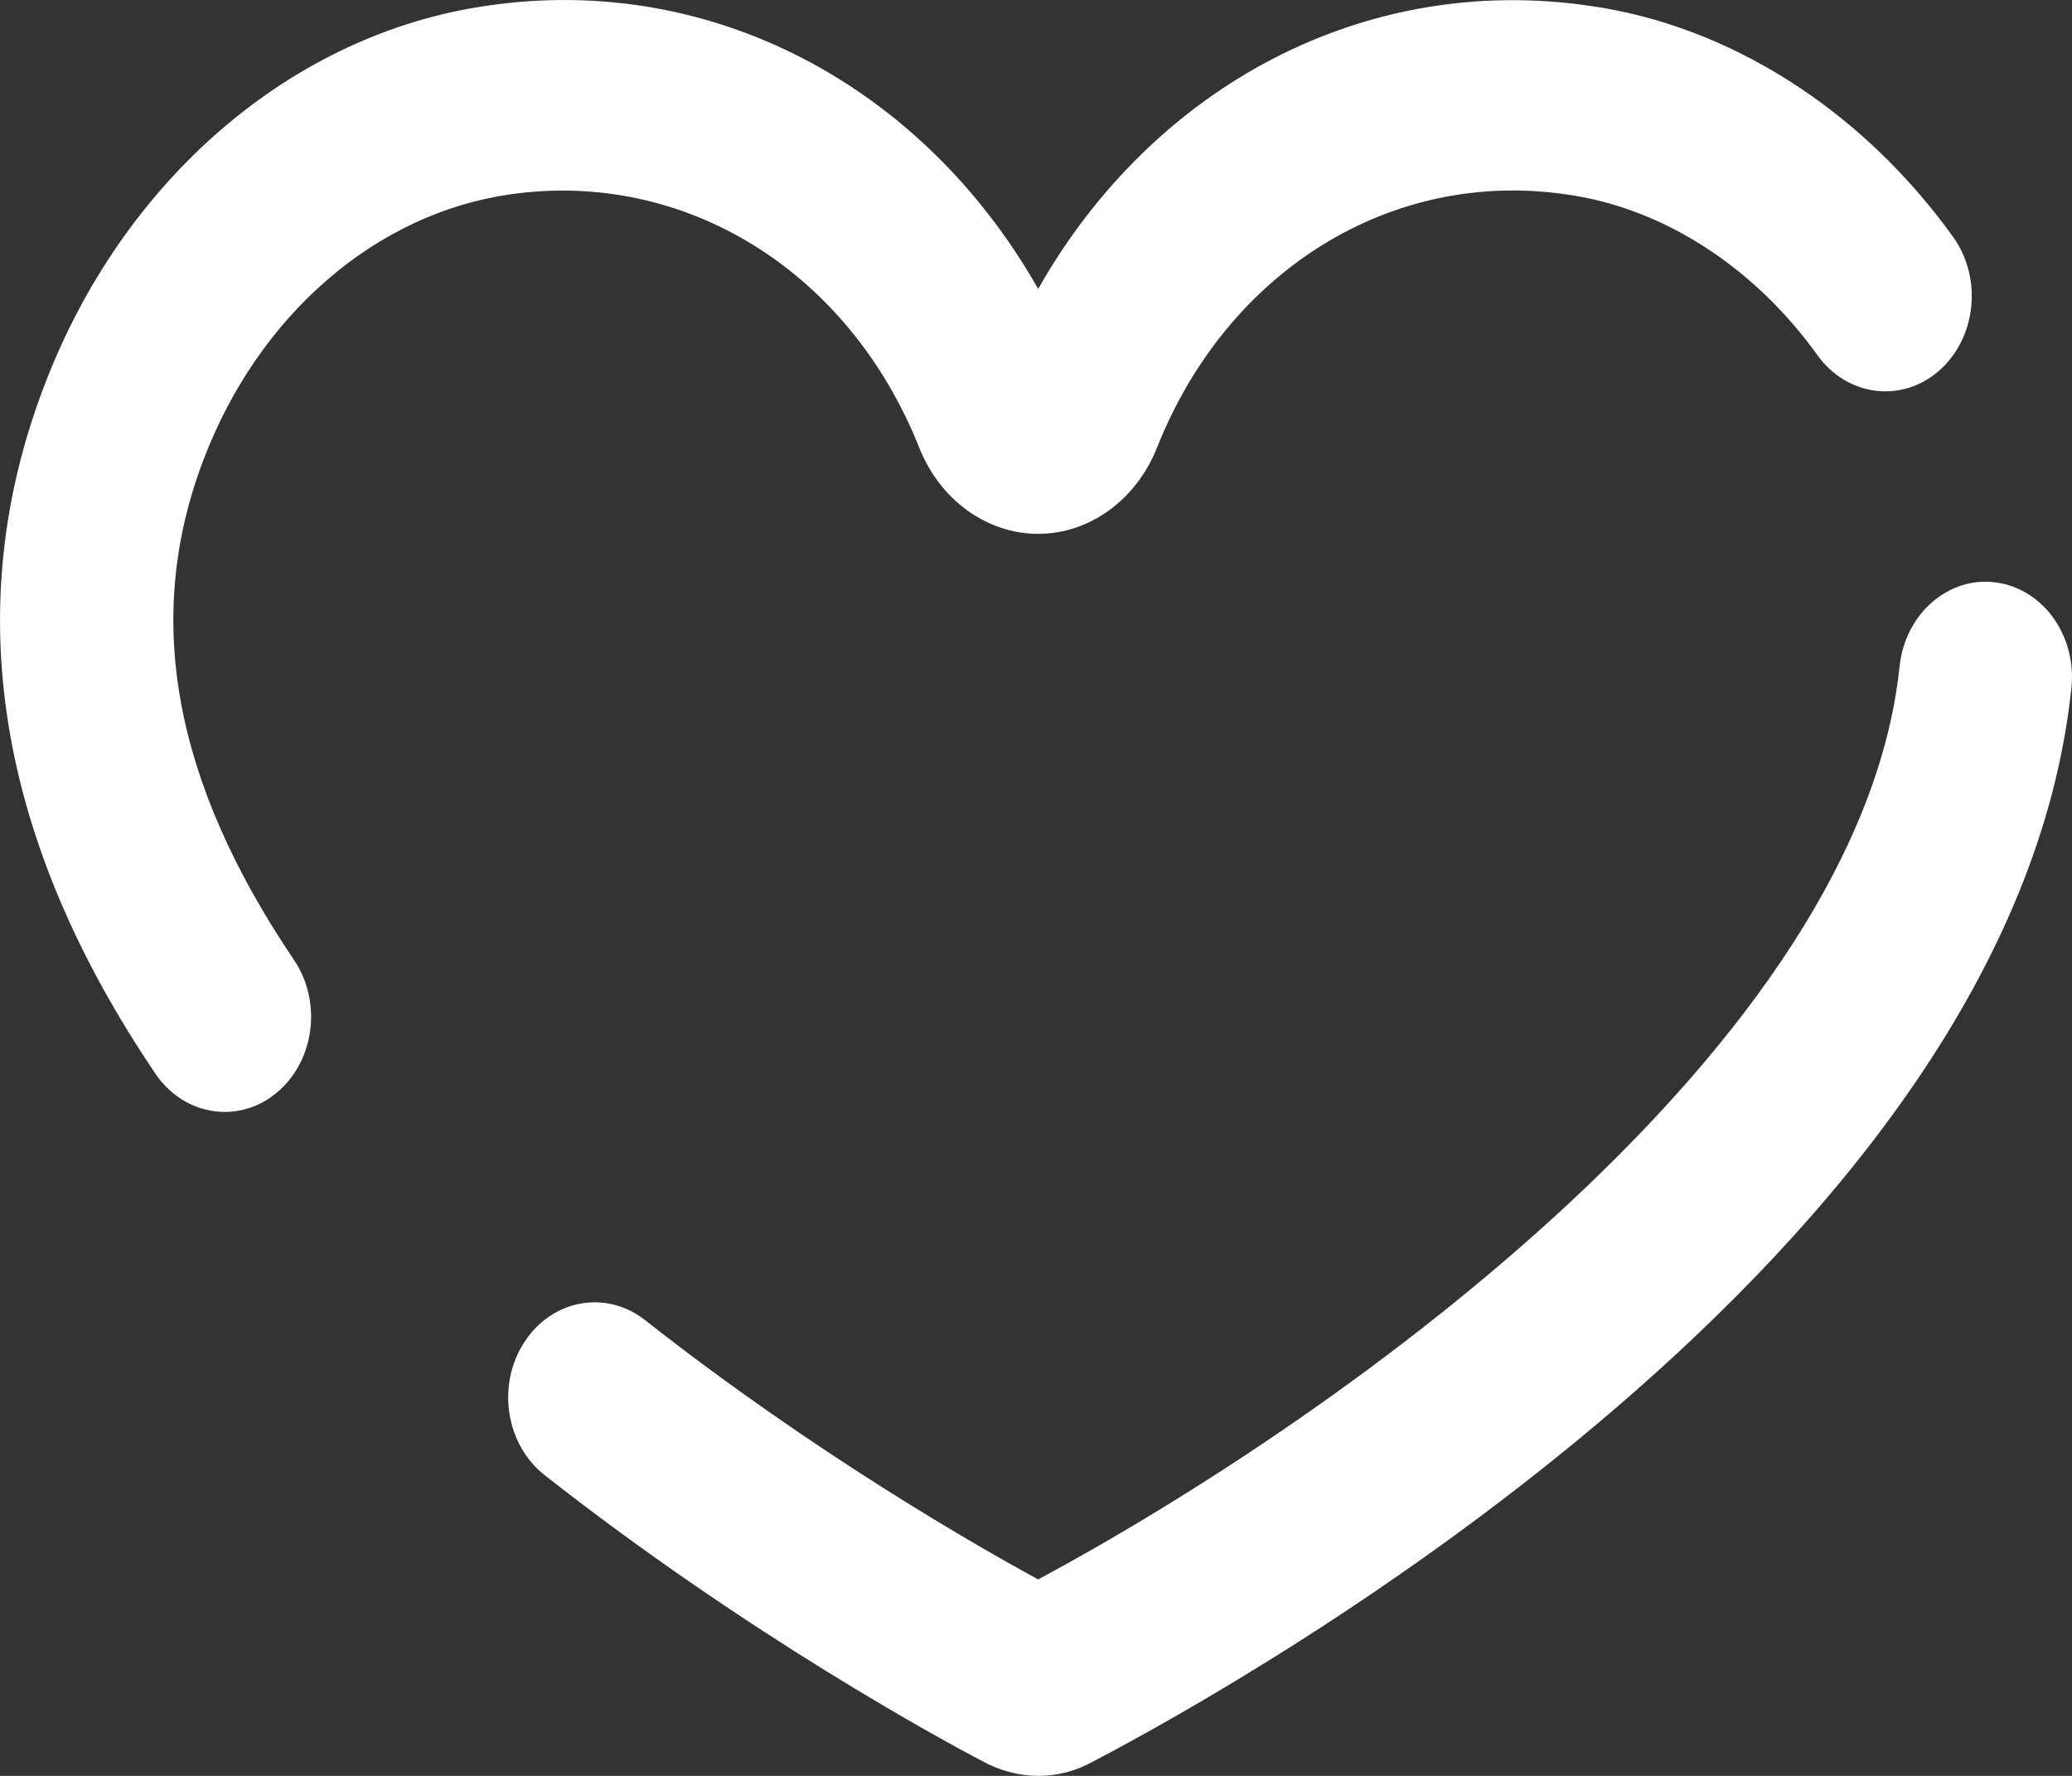<svg width="21" height="18" viewBox="0 0 21 18" fill="none" xmlns="http://www.w3.org/2000/svg">
<rect x="0" y="0" width="21" height="18" fill="#333333" stroke="none"/>
<path d="M10.526 18C10.331 18 10.133 17.949 9.945 17.845C9.582 17.654 7.592 16.581 5.518 14.95C5.124 14.64 5.032 14.037 5.314 13.604C5.595 13.17 6.143 13.071 6.536 13.379C8.254 14.731 9.907 15.674 10.522 16.009C13.686 14.306 18.854 10.575 19.253 6.751C19.309 6.221 19.749 5.84 20.224 5.903C20.705 5.964 21.049 6.442 20.994 6.972C20.396 12.698 12.632 17.042 11.081 17.853C10.906 17.951 10.717 18 10.526 18Z" fill="white"/>
<path d="M2.278 11.27C2.01 11.27 1.746 11.136 1.574 10.881C-0.03 8.51 -0.41 6.167 0.444 3.922C1.239 1.82 2.964 0.338 4.943 0.057C7.203 -0.274 9.348 0.861 10.522 2.928C11.695 0.861 13.839 -0.271 16.105 0.058C17.52 0.255 18.868 1.11 19.796 2.403C20.095 2.821 20.031 3.428 19.651 3.759C19.272 4.089 18.721 4.018 18.42 3.6C17.774 2.7 16.848 2.106 15.879 1.971C14.101 1.709 12.439 2.743 11.727 4.536C11.516 5.067 11.043 5.411 10.522 5.411C10.002 5.411 9.528 5.068 9.317 4.539C8.604 2.744 6.938 1.716 5.171 1.97C3.807 2.164 2.617 3.196 2.06 4.666C1.454 6.262 1.755 7.917 2.979 9.729C3.269 10.157 3.188 10.761 2.8 11.079C2.643 11.209 2.46 11.27 2.278 11.27Z" fill="white"/>
</svg>
